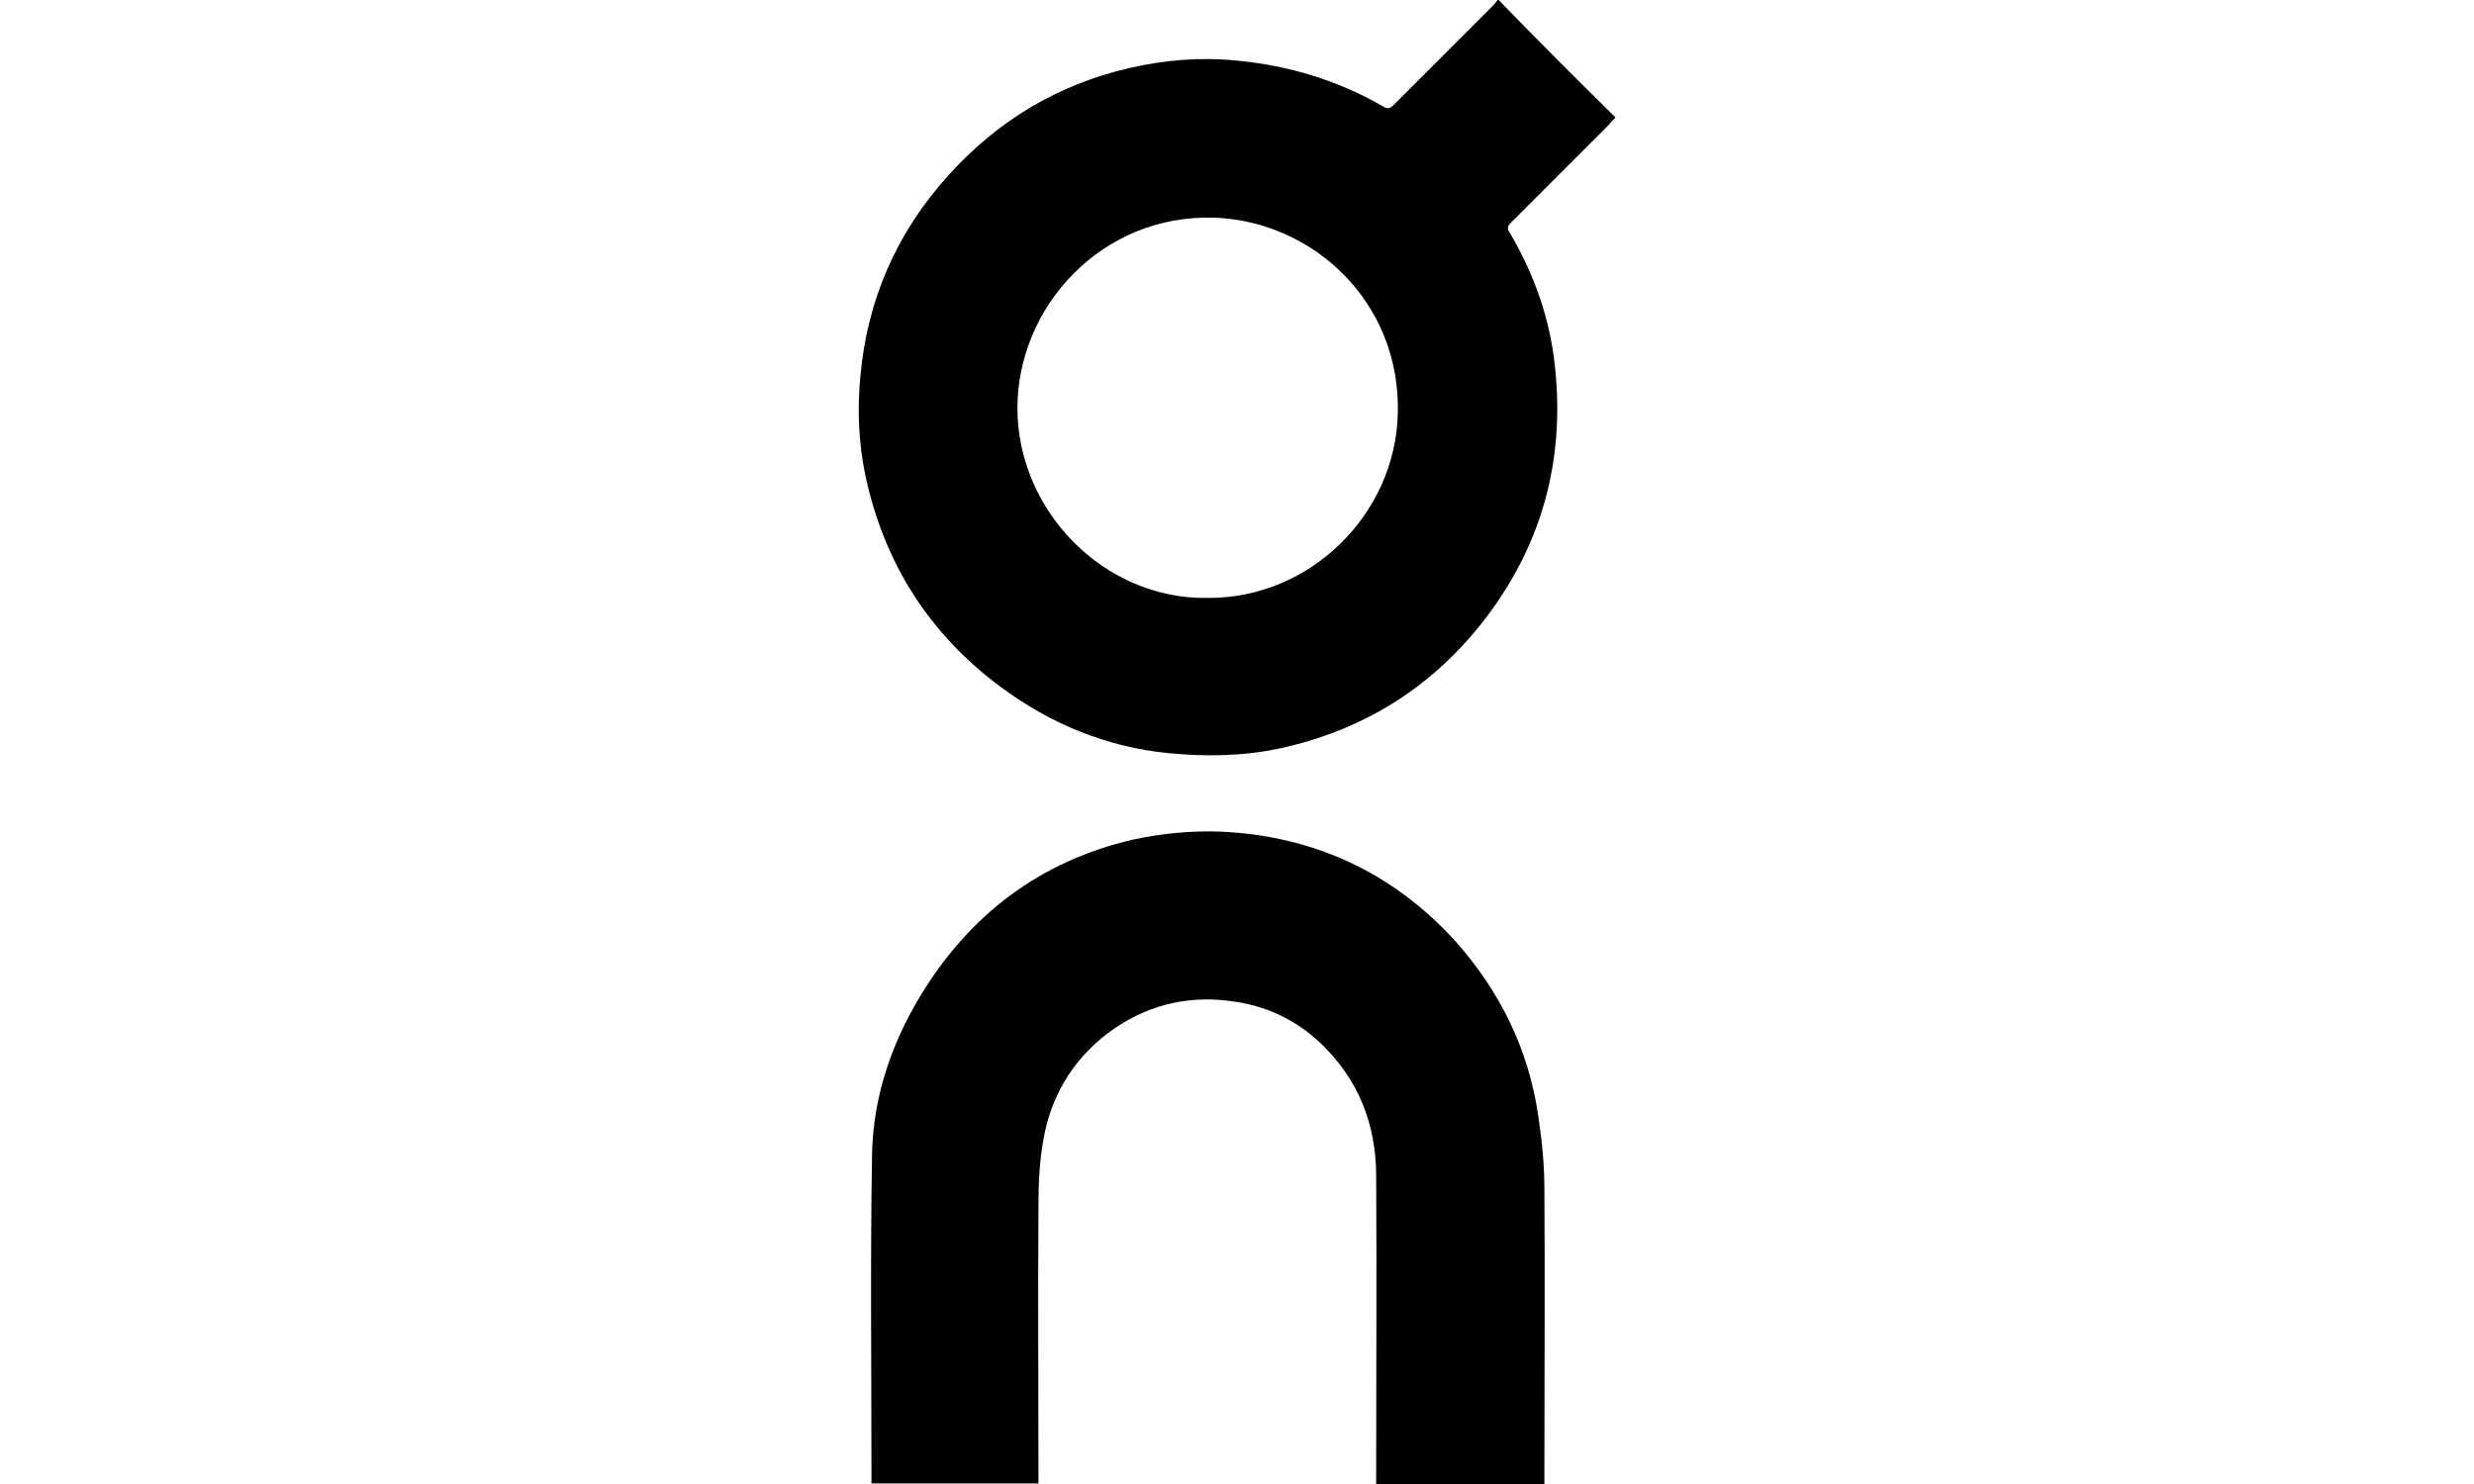 <svg viewBox="0 0 400 240" height="240" width="400" xmlns="http://www.w3.org/2000/svg"><path d="M261.2 19c-.4.4-.8.8-1.1 1.2l-15.6 15.6-.4.4c-.4.5-.4.9.1 1.6 3.9 6.7 6.4 13.8 7.2 21.4 1.7 15.6-2.3 29.6-12 41.8-8.4 10.5-19.2 17.1-32.3 20-6 1.3-12.1 1.4-18.2.8-10-1-19-4.7-27.1-10.7-11.6-8.6-18.9-20.1-21.9-34.3-1.1-5.3-1.3-10.6-.8-15.9 1.1-12.3 5.8-23.2 14.2-32.5 8-8.9 17.7-14.7 29.3-17.4 5.7-1.3 11.4-1.8 17.4-1.2 8.4.8 16.3 3.2 23.6 7.4.9.6 1.3.2 1.9-.4L241 1.3c.4-.4.8-.8 1.2-1.4 6.3 6.5 12.6 12.8 19 19.1M226 66.9c.5-18.1-13.8-31.2-29.8-31.7-18.2-.5-31.7 14.5-31.7 30.8 0 16.6 14 31 30.8 30.7 16.5.1 30.3-13.5 30.7-29.8M249.7 192.2c.1 15.2 0 30.5 0 45.7v2.1h-27.2v-1.9c0-16 .1-31.9 0-47.9 0-8.4-2.9-15.7-9-21.5-4-3.8-8.9-6.1-14.5-6.8-7.3-1-14 .8-19.9 5.2-5.9 4.5-9.4 10.6-10.5 17.8-.6 3.5-.7 7-.7 10.6-.1 14.2 0 28.2 0 42.4v2h-27v-1.8c0-17.2-.2-34.4.1-51.6.2-9.1 3.1-17.7 7.9-25.6 8-13.1 19.3-21.6 34.2-25.1 4.6-1 9.6-1.5 14.4-1.3 14.9.7 27.7 6.6 37.8 17.7 7.2 8.1 11.8 17.4 13.4 28.2.6 4 1 8 1 11.8"></path></svg>